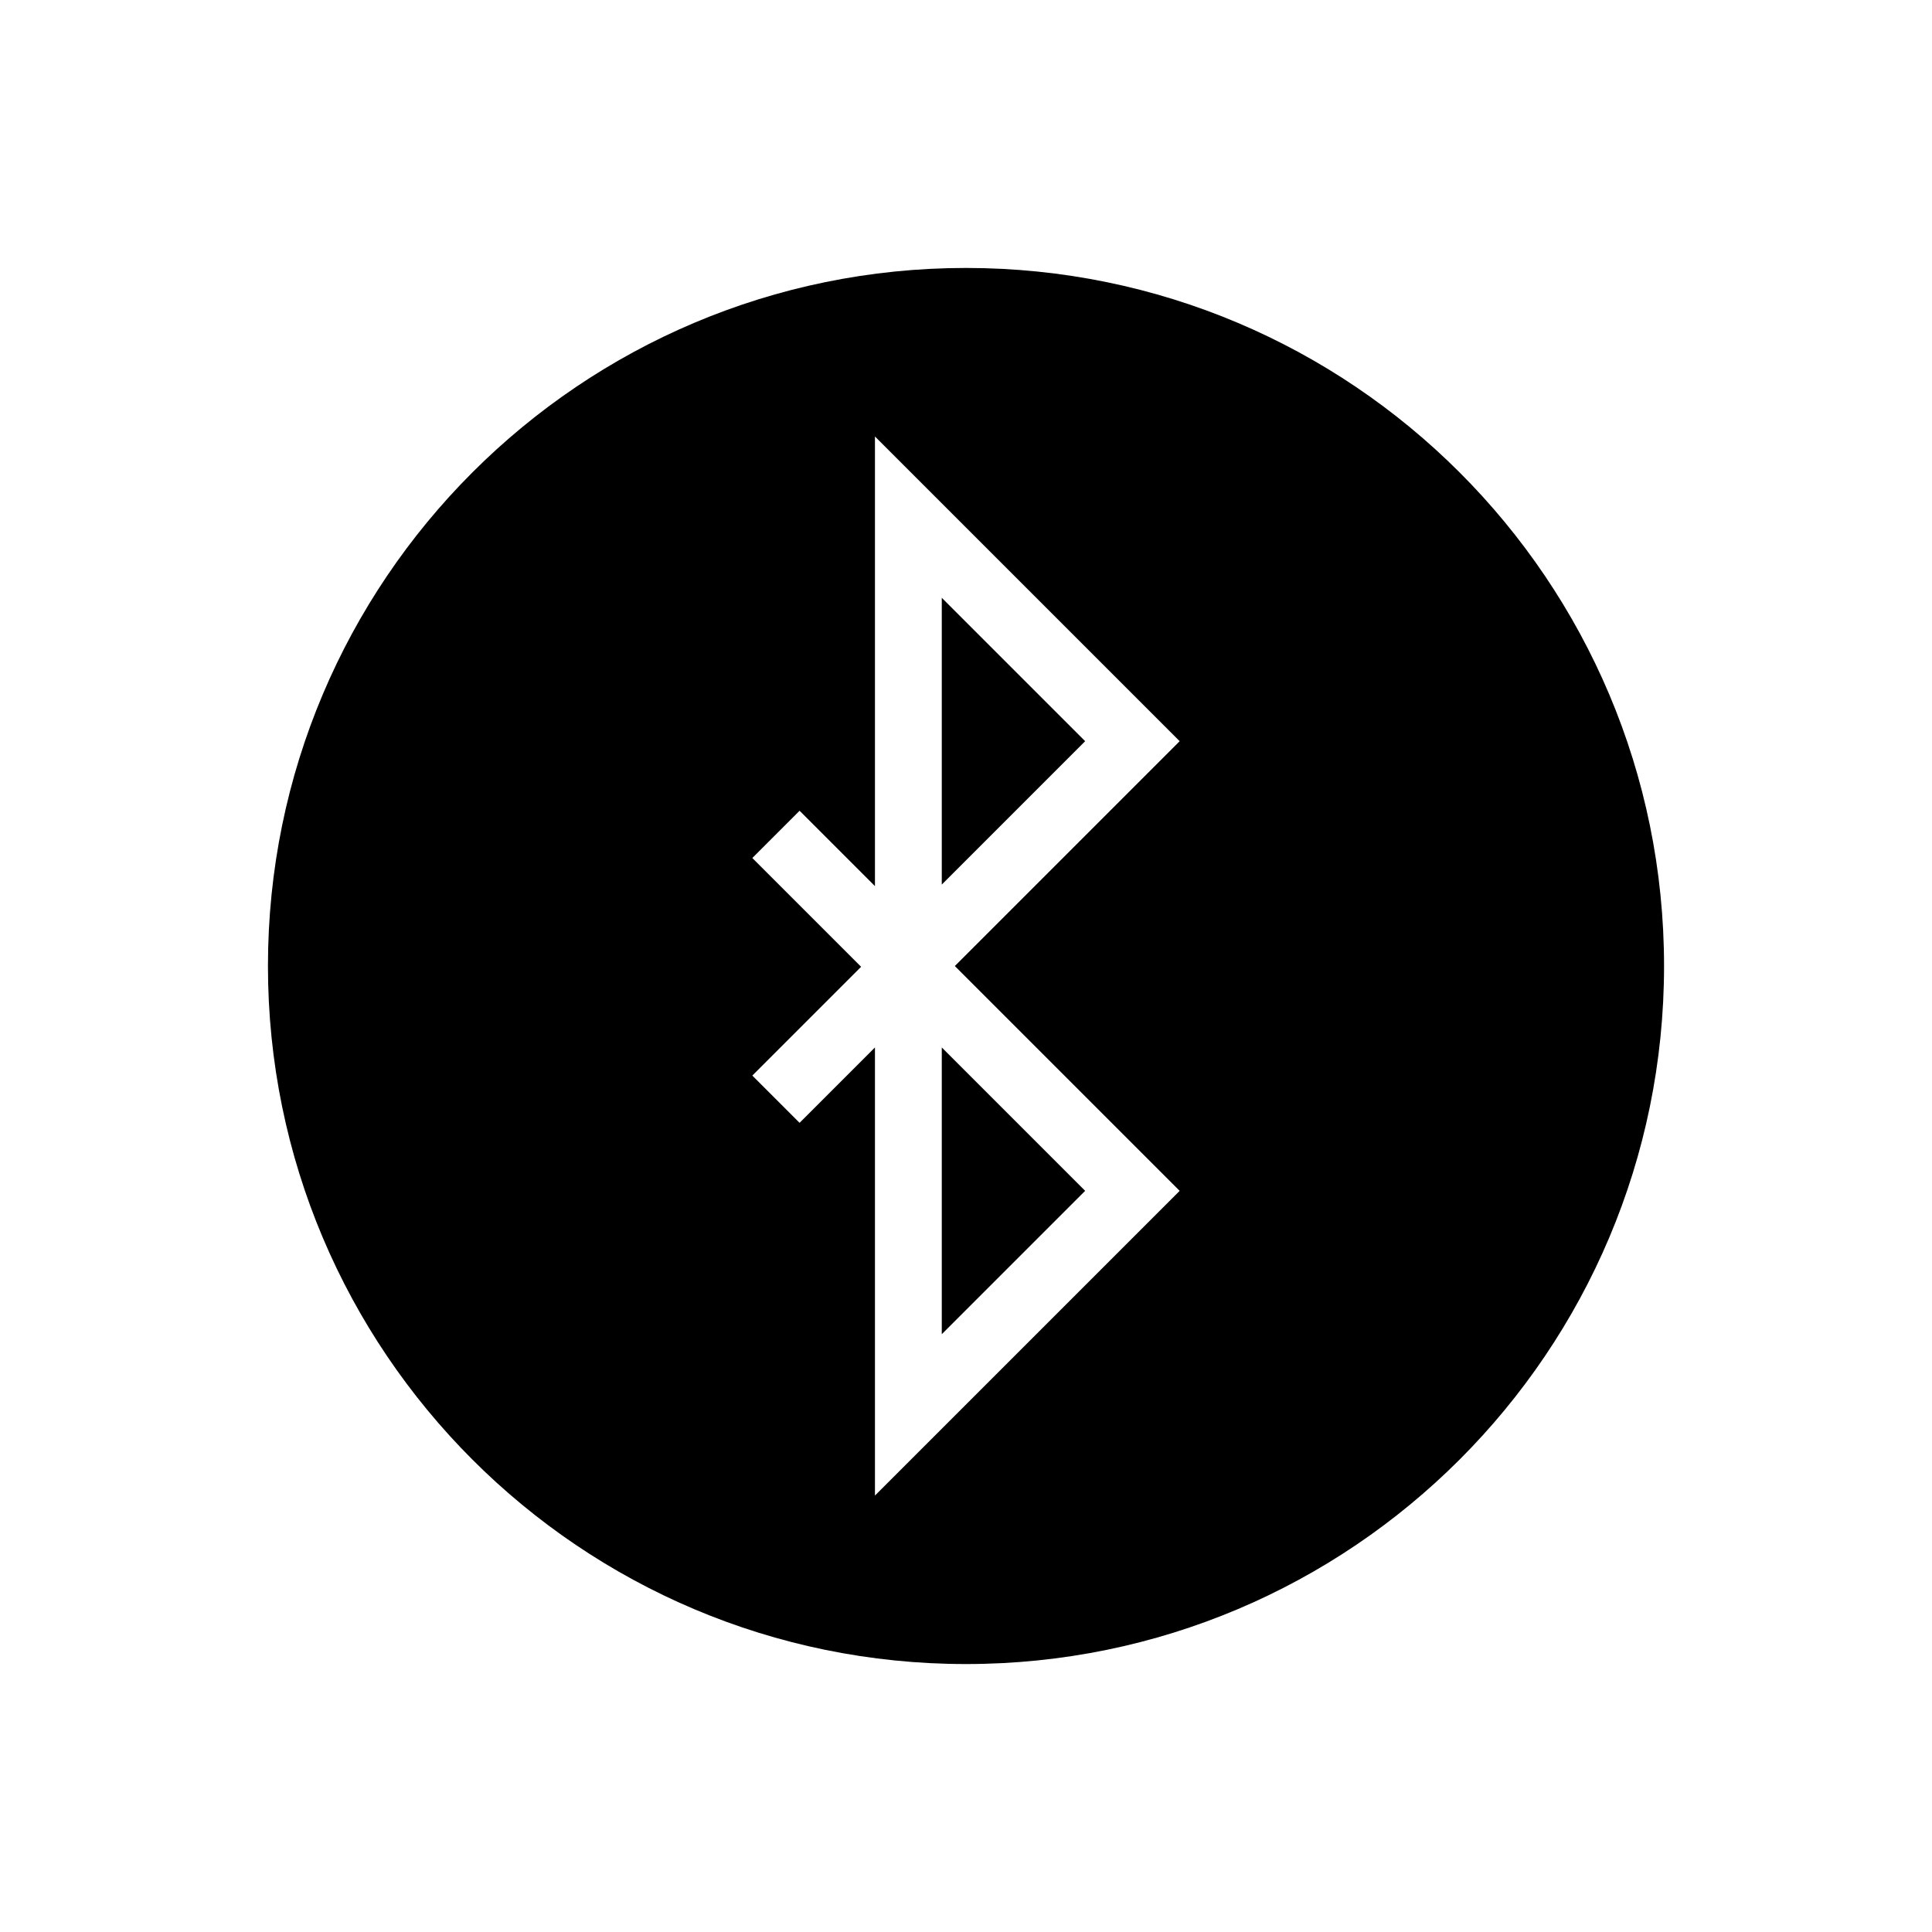 <?xml version="1.0" encoding="UTF-8"?>
<!-- Uploaded to: SVG Repo, www.svgrepo.com, Generator: SVG Repo Mixer Tools -->
<svg fill="#000000" width="800px" height="800px" version="1.1" viewBox="144 144 512 512" xmlns="http://www.w3.org/2000/svg">
 <path d="m400 215.01c102.17 0 184.99 82.824 184.99 184.99s-82.824 184.99-184.99 184.99-184.99-82.824-184.99-184.99 82.824-184.99 184.99-184.99zm-6.418 163.41 37.996-37.996-37.996-37.996zm0 119.16 37.996-37.996-37.996-37.996zm-17.711-75.992-19.973 19.973-12.523-12.523 28.828-28.828-28.828-28.828 12.523-12.523 19.973 19.973v-119.16l80.754 80.754-59.582 59.582 59.582 59.582-80.754 80.754z" fill-rule="evenodd"/>
</svg>